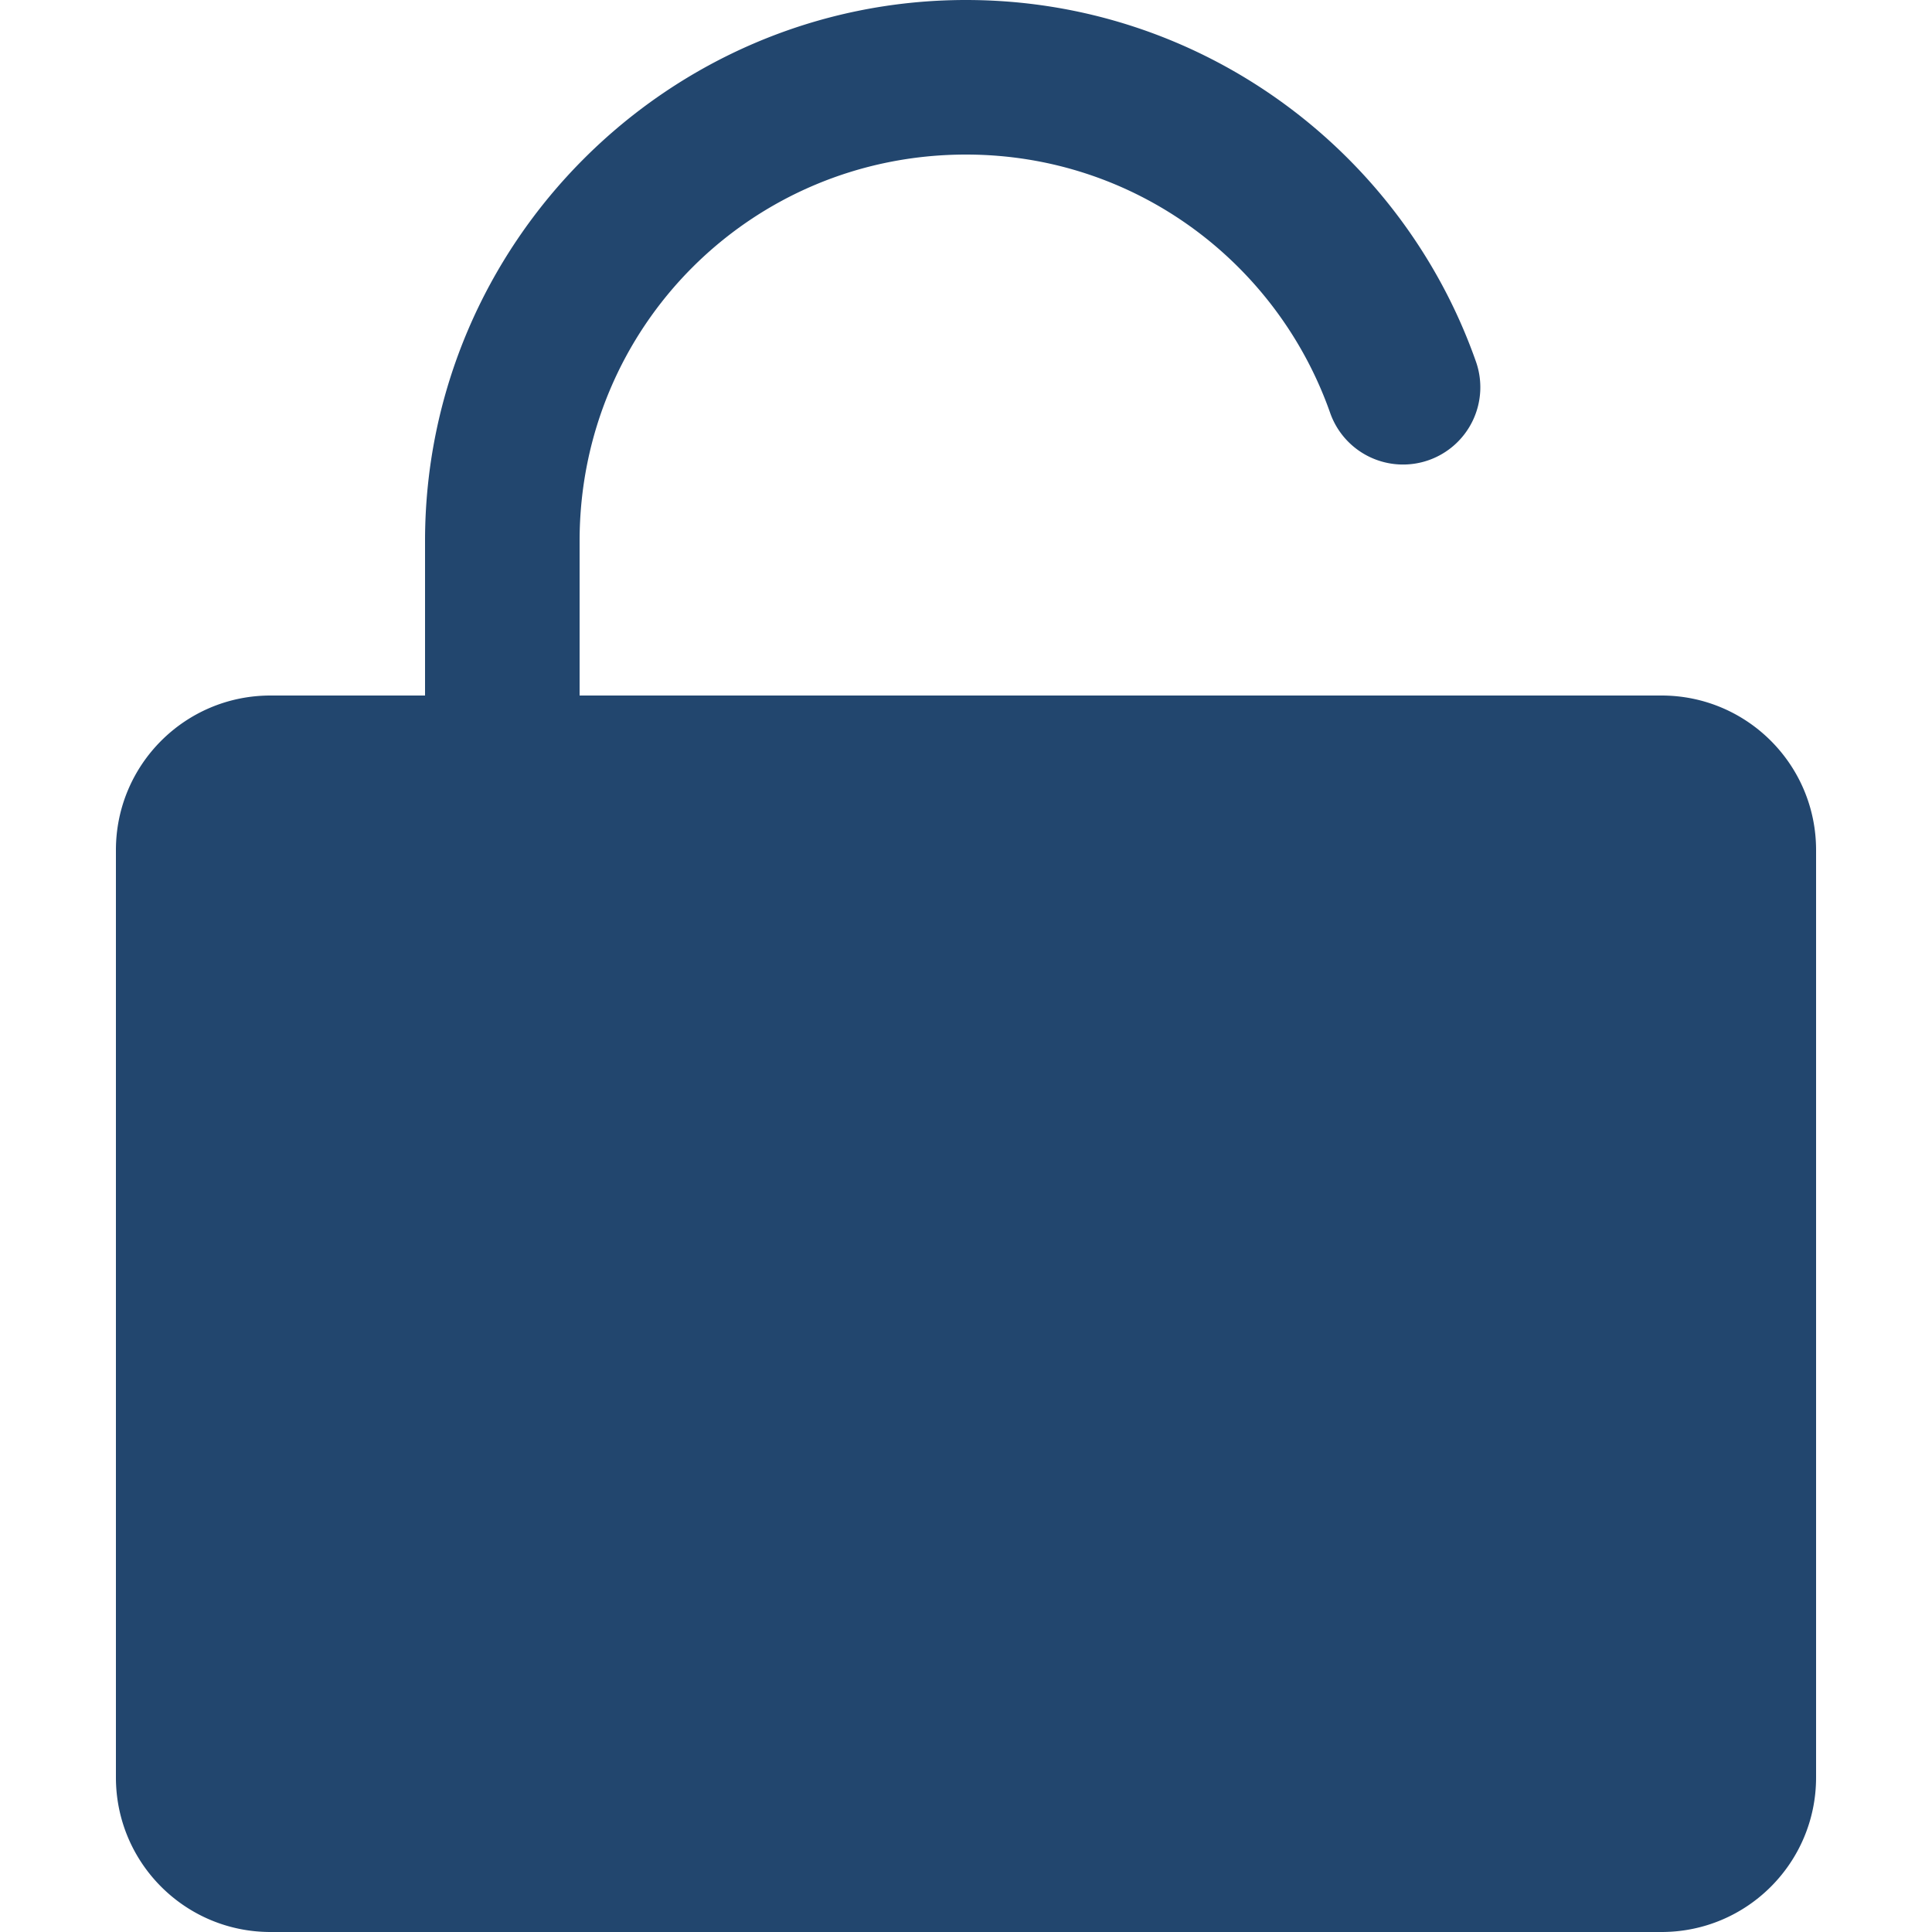 <?xml version="1.0"?>
<svg xmlns="http://www.w3.org/2000/svg" width="30" height="30" viewBox="2.5 2 25 25">
	<path fill="#22466E" d="M 15 2 C 11.146 2 8 5.146 8 9 L 8 11 L 6 11 C 4.895 11 4 11.895 4 13 L 4 25 C 4 26.105 4.895 27 6 27 L 24 27 C 25.105 27 26 26.105 26 25 L 26 13 C 26 11.895 25.105 11 24 11 L 10 11 L 10 9 C 10 6.226 12.226 4 15 4 C 17.184 4 19.023 5.395 19.709 7.334 A 1 1 0 1 0 21.594 6.666 C 20.632 3.947 18.038 2 15 2 z"/>
</svg>